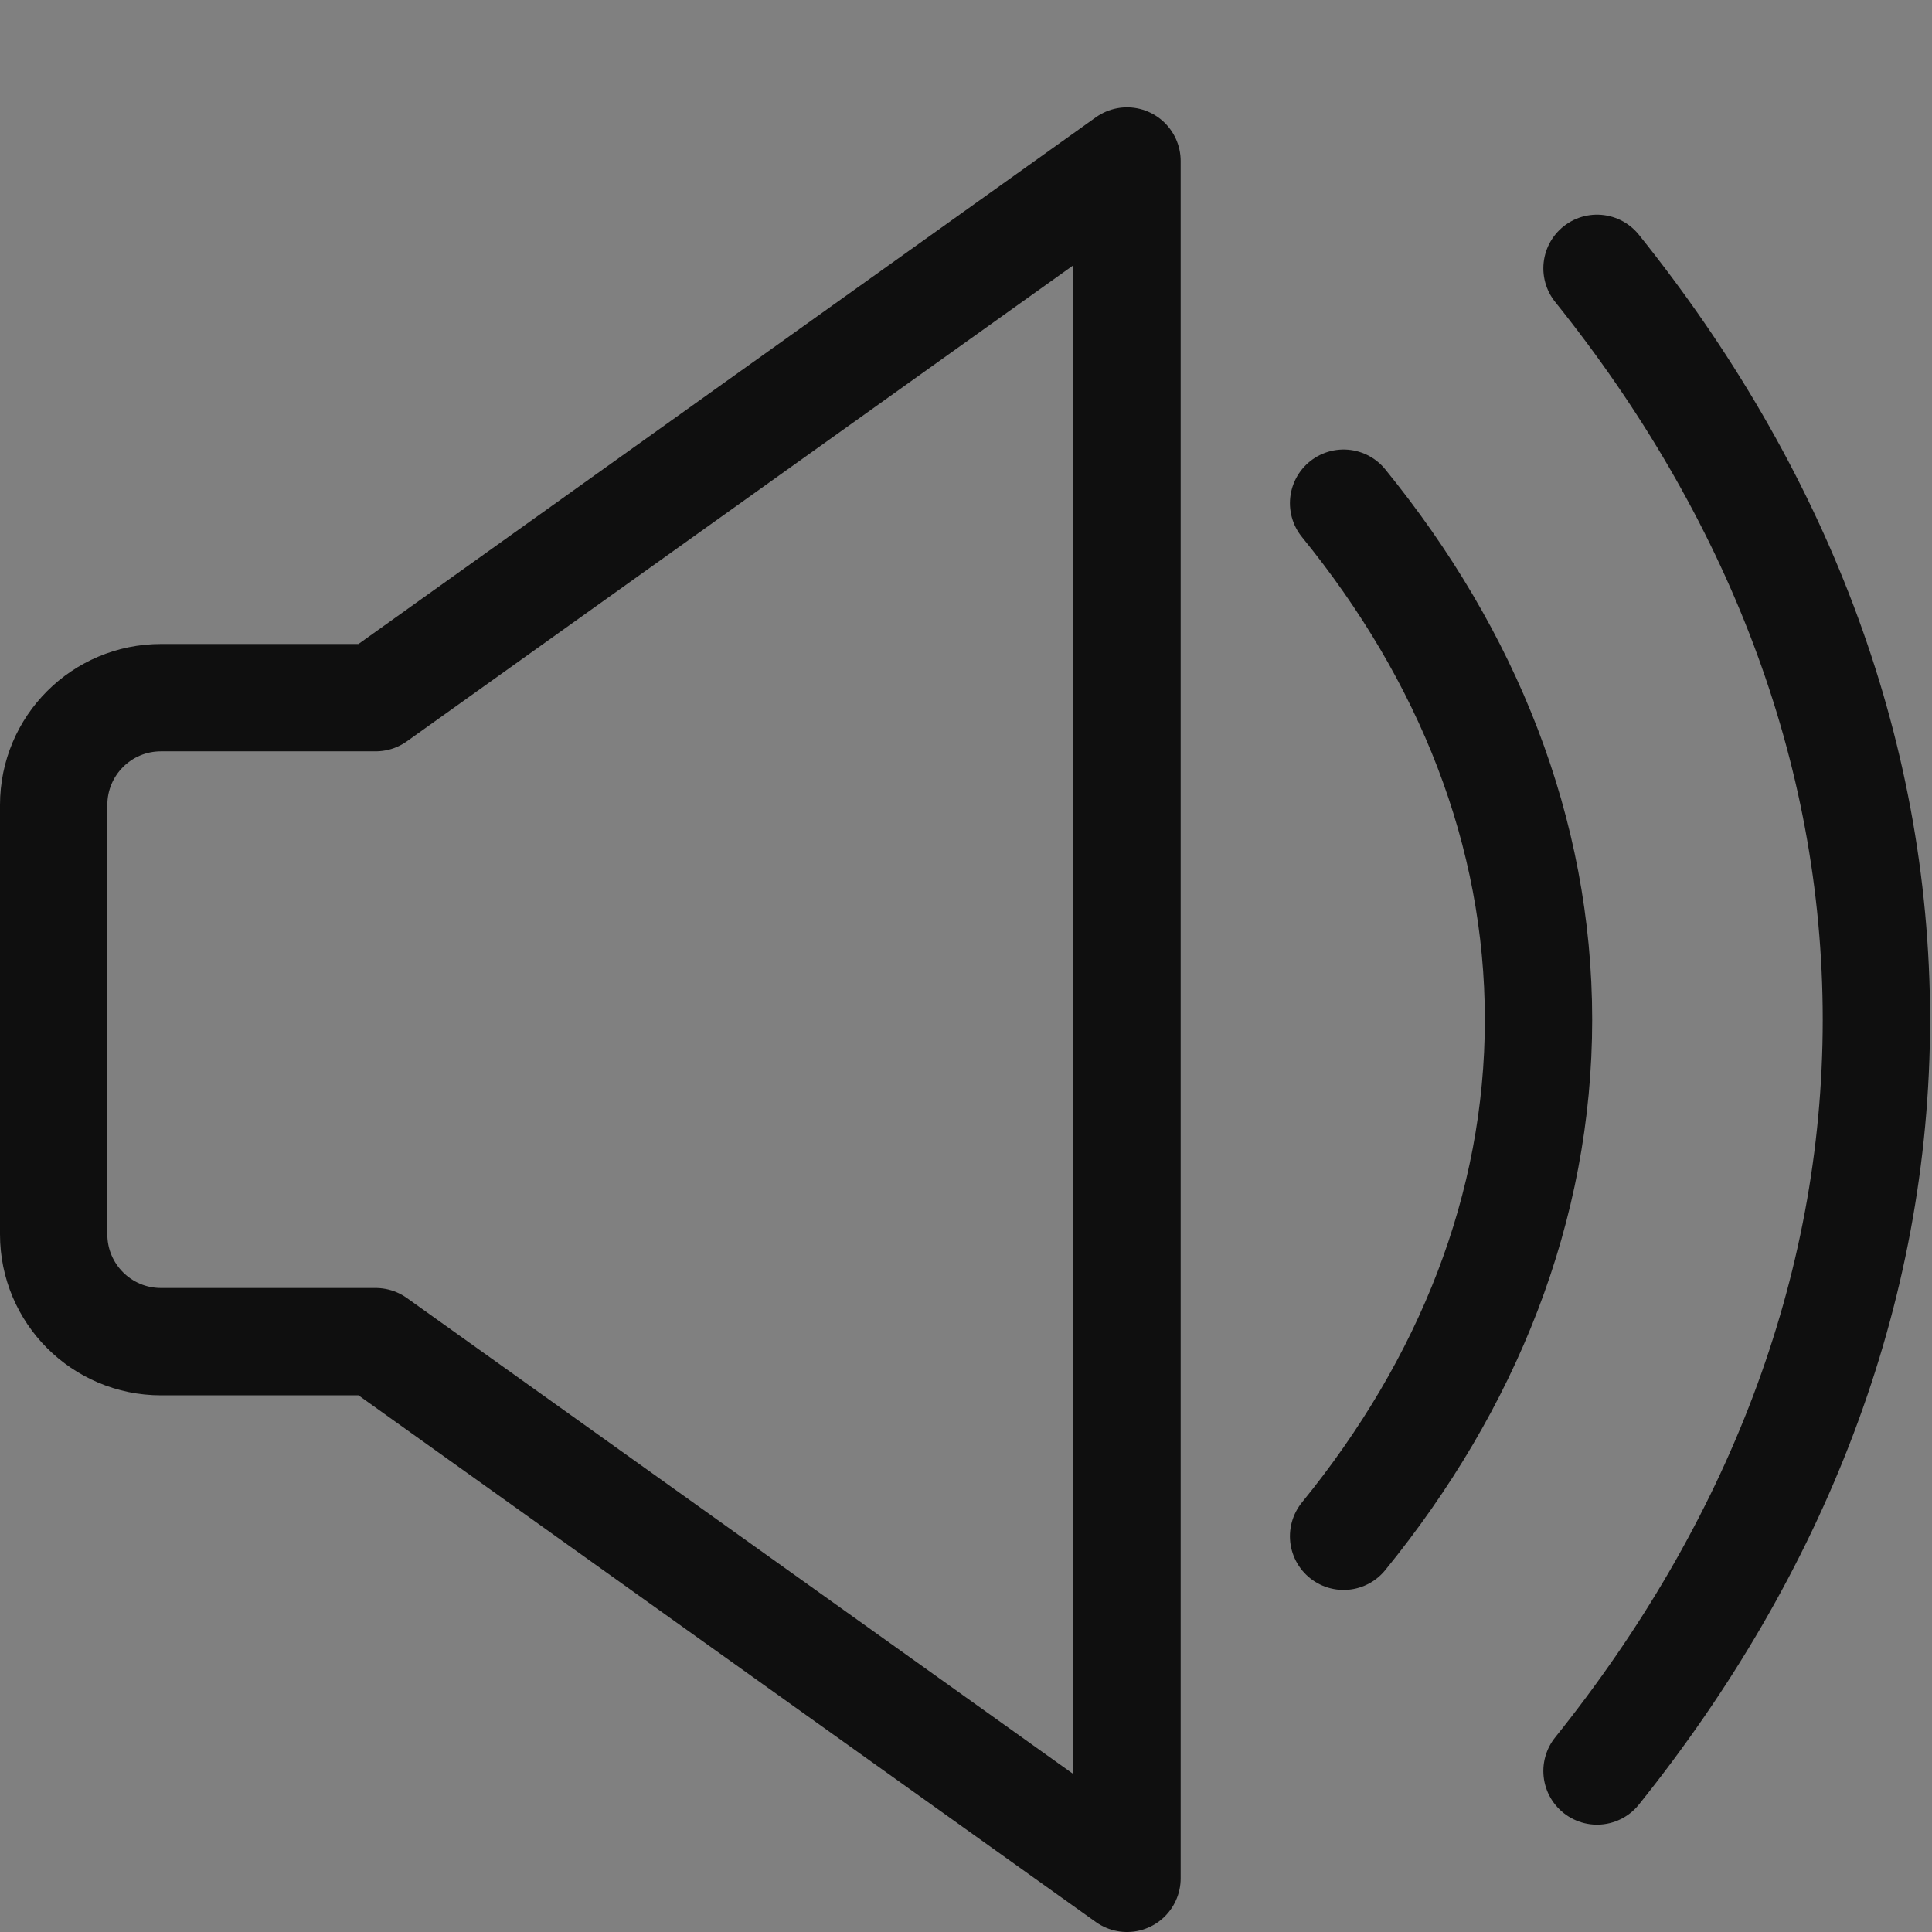 <?xml version="1.0" encoding="UTF-8"?>
<svg width="18px" height="18px" viewBox="0 0 18 18" version="1.1" xmlns="http://www.w3.org/2000/svg" xmlns:xlink="http://www.w3.org/1999/xlink">
    <rect x="0" y="0" width="18" height="18" fill="#808080" stroke="none"/>
    <title>icon/noise-emission-18</title>
    <g id="icon/noise-emission-18" stroke="none" stroke-width="1" fill="none" fill-rule="evenodd">
        <rect id="Rectangle-3" fill-opacity="0.01" fill="#FFFFFF" fill-rule="nonzero" opacity="0.01" x="0" y="0" width="18" height="18"></rect>
        <path d="M10.5,17.5 L3.5,12.5 L1.5,12.5 C0.947,12.5 0.5,12.052 0.5,11.5 L0.5,7.5 C0.5,6.947 0.947,6.5 1.5,6.5 L3.5,6.5 L10.5,1.5 L10.5,17.5 Z" id="Stroke-1" stroke="#0F0F0F" stroke-linecap="round" stroke-linejoin="round"></path>
        <path d="M12.518,4.688 C13.674,6.108 14.334,7.751 14.334,9.5 C14.334,11.25 13.674,12.893 12.518,14.313" id="Stroke-3" stroke="#0F0F0F" stroke-linecap="round" stroke-linejoin="round"></path>
        <path d="M14.879,2.5 C16.536,4.565 17.482,6.955 17.482,9.5 C17.482,12.045 16.536,14.434 14.879,16.5" id="Stroke-5" stroke="#0F0F0F" stroke-linecap="round" stroke-linejoin="round"></path>
    </g>
</svg>